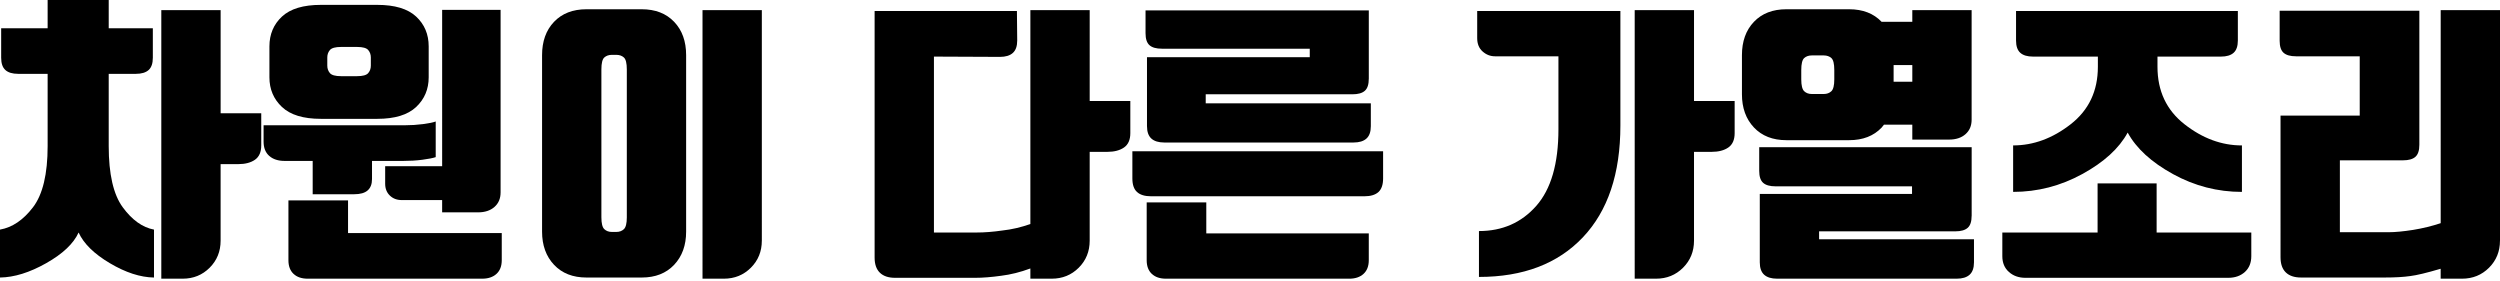<?xml version="1.0" encoding="utf-8"?>
<!-- Generator: Adobe Illustrator 16.0.0, SVG Export Plug-In . SVG Version: 6.00 Build 0)  -->
<!DOCTYPE svg PUBLIC "-//W3C//DTD SVG 1.1 Tiny//EN" "http://www.w3.org/Graphics/SVG/1.1/DTD/svg11-tiny.dtd">
<svg version="1.1" baseProfile="tiny" id="Layer_1" xmlns="http://www.w3.org/2000/svg" xmlns:xlink="http://www.w3.org/1999/xlink"
	 x="0px" y="0px" width="256.65px" height="28.83px" viewBox="0 0 256.65 28.83" xml:space="preserve">
<g>
	<path d="M8.07,23.87C7.55,25.01,6.439,26.06,4.74,27.02c-1.7,0.96-3.28,1.45-4.74,1.471v-4.92c1.26-0.221,2.39-0.985,3.39-2.295
		c1-1.311,1.5-3.405,1.5-6.286V7.58H1.86c-0.581,0-1.016-0.13-1.306-0.39C0.265,6.93,0.12,6.51,0.12,5.93V2.9h4.77v-3.12h6.271V2.9
		h4.529v3.03c0,0.581-0.145,1-0.435,1.26c-0.29,0.26-0.726,0.39-1.305,0.39h-2.79v7.41c0,2.88,0.479,4.975,1.439,6.286
		c0.96,1.31,2.03,2.074,3.21,2.295v4.92c-1.399-0.021-2.91-0.511-4.529-1.471C9.66,26.06,8.59,25.01,8.07,23.87z M22.649,11.63
		h4.171v3.3c0,0.68-0.216,1.17-0.646,1.471c-0.431,0.299-1.005,0.449-1.725,0.449h-1.801v7.86c0,1.1-0.375,2.025-1.125,2.775
		S19.85,28.61,18.75,28.61h-2.19V1.04h6.09V11.63z"/>
	<path d="M41.55,12.86c0.64,0,1.265-0.04,1.875-0.12c0.609-0.08,1.045-0.169,1.305-0.27v3.66c-0.3,0.101-0.76,0.19-1.38,0.271
		s-1.28,0.119-1.98,0.119h-3.18v1.86c0,0.521-0.149,0.91-0.45,1.17c-0.3,0.261-0.76,0.39-1.38,0.39H32.1v-3.42h-2.88
		c-0.66,0-1.186-0.17-1.575-0.51s-0.585-0.83-0.585-1.47v-1.68H41.55z M32.939,12.2c-1.8,0-3.13-0.405-3.99-1.215
		c-0.859-0.81-1.29-1.825-1.29-3.045V4.76c0-1.24,0.431-2.26,1.29-3.06c0.86-0.799,2.19-1.2,3.99-1.2h5.79c1.8,0,3.13,0.4,3.99,1.2
		c0.859,0.8,1.29,1.82,1.29,3.06v3.18c0,1.22-0.431,2.235-1.29,3.045c-0.86,0.81-2.19,1.215-3.99,1.215H32.939z M31.59,28.61
		c-0.62,0-1.105-0.165-1.455-0.495c-0.351-0.33-0.525-0.795-0.525-1.396V20.57h6.12v3.359h15.78v2.79
		c0,0.601-0.181,1.065-0.54,1.396c-0.36,0.33-0.851,0.495-1.47,0.495H31.59z M36.659,7.82c0.58,0,0.96-0.105,1.141-0.315
		c0.18-0.21,0.27-0.465,0.27-0.765V5.9c0-0.3-0.09-0.555-0.27-0.765c-0.181-0.21-0.561-0.315-1.141-0.315H35.01
		c-0.58,0-0.96,0.105-1.141,0.315C33.689,5.345,33.6,5.6,33.6,5.9v0.84c0,0.3,0.09,0.555,0.27,0.765
		C34.05,7.715,34.43,7.82,35.01,7.82H36.659z M51.39,19.76c0,0.62-0.21,1.115-0.63,1.485s-0.98,0.555-1.681,0.555H45.39v-1.26h-4.14
		c-0.501,0-0.911-0.155-1.23-0.466c-0.32-0.309-0.479-0.715-0.479-1.215v-1.799h5.85V1.01h6V19.76z"/>
	<path d="M55.649,5.66c0-1.419,0.409-2.56,1.229-3.42c0.82-0.859,1.931-1.29,3.33-1.29h5.67c1.4,0,2.51,0.431,3.33,1.29
		c0.82,0.86,1.23,2,1.23,3.42v18.12c0,1.4-0.41,2.535-1.23,3.405s-1.93,1.306-3.33,1.306h-5.67c-1.399,0-2.51-0.436-3.33-1.306
		s-1.229-2.005-1.229-3.405V5.66z M61.739,22.311c0,0.619,0.1,1.024,0.3,1.215c0.2,0.189,0.46,0.285,0.78,0.285h0.45
		c0.319,0,0.579-0.096,0.779-0.285c0.2-0.19,0.301-0.596,0.301-1.215V7.13c0-0.64-0.101-1.05-0.301-1.23s-0.46-0.27-0.779-0.27
		h-0.45c-0.32,0-0.58,0.09-0.78,0.27s-0.3,0.59-0.3,1.23V22.311z M78.209,24.71c0,1.1-0.375,2.025-1.125,2.775
		s-1.675,1.125-2.774,1.125h-2.19V1.04h6.09V24.71z"/>
	<path d="M111.868,10.37h4.171v3.3c0,0.68-0.216,1.17-0.646,1.47c-0.431,0.3-1.005,0.45-1.725,0.45h-1.801v9.12
		c0,1.1-0.375,2.025-1.125,2.775s-1.675,1.125-2.774,1.125h-2.19V27.56c-1.02,0.38-2.02,0.63-3,0.75c-1,0.14-1.89,0.21-2.67,0.21
		h-8.22c-0.681,0-1.2-0.175-1.56-0.524c-0.36-0.351-0.54-0.865-0.54-1.545V1.13h14.609l0.03,3.03c0,0.581-0.15,1.005-0.45,1.275
		s-0.74,0.405-1.32,0.405l-6.779-0.03v18.06h4.38c0.819,0,1.71-0.07,2.67-0.21c0.92-0.1,1.87-0.32,2.85-0.66V1.04h6.09V10.37z"/>
	<path d="M118.168,20.15c-0.64,0-1.12-0.146-1.439-0.436c-0.32-0.289-0.48-0.755-0.48-1.395v-2.791h25.74v2.791
		c0,0.64-0.16,1.105-0.479,1.395c-0.32,0.29-0.801,0.436-1.44,0.436H118.168z M140.519,8.09c0,0.581-0.135,0.99-0.405,1.23
		c-0.27,0.24-0.695,0.36-1.275,0.36h-15.06v0.93h16.95v2.34c0,0.581-0.15,1.005-0.45,1.275s-0.74,0.405-1.32,0.405h-19.439
		c-0.58,0-1.021-0.135-1.32-0.405s-0.45-0.695-0.45-1.275V5.87h16.71V5h-15.18c-0.58,0-1.005-0.12-1.275-0.36
		c-0.27-0.24-0.404-0.649-0.404-1.23V1.07h22.92V8.09z M119.698,28.61c-0.62,0-1.105-0.165-1.455-0.495s-0.524-0.795-0.524-1.396
		v-5.94h6.119v3.181h16.681v2.76c0,0.601-0.181,1.065-0.54,1.396c-0.36,0.33-0.851,0.495-1.47,0.495H119.698z"/>
	<path d="M153.479,5.78c-0.479,0-0.905-0.165-1.274-0.495c-0.371-0.33-0.556-0.785-0.556-1.365V1.13h14.7v11.76
		c0,4.94-1.285,8.766-3.854,11.476c-2.57,2.71-6.126,4.064-10.665,4.064v-4.71c2.399,0,4.359-0.859,5.88-2.58
		c1.52-1.72,2.279-4.339,2.279-7.86v-7.5H153.479z M173.908,10.37h4.171v3.3c0,0.68-0.216,1.17-0.646,1.47
		c-0.431,0.3-1.005,0.45-1.725,0.45h-1.801v9.12c0,1.1-0.375,2.025-1.125,2.775s-1.675,1.125-2.774,1.125h-2.19V1.04h6.09V10.37z"/>
	<path d="M178.828,5.66c0-1.419,0.41-2.56,1.23-3.42c0.819-0.859,1.93-1.29,3.33-1.29h6.449c1.4,0,2.51,0.431,3.33,1.29h3.15v-1.2
		h6.09v11.25c0,0.62-0.21,1.115-0.63,1.485c-0.42,0.37-0.98,0.555-1.68,0.555h-3.78V12.8h-2.91c-0.08,0.101-0.16,0.2-0.24,0.3
		c-0.82,0.86-1.93,1.29-3.33,1.29h-6.449c-1.4,0-2.511-0.435-3.33-1.305c-0.82-0.87-1.23-2.005-1.23-3.405V5.66z M202.408,22.16
		c0,0.58-0.135,0.99-0.405,1.229c-0.27,0.24-0.694,0.36-1.274,0.36h-13.98v0.811h15.9v2.369c0,0.58-0.15,1.005-0.45,1.275
		c-0.3,0.27-0.74,0.405-1.32,0.405h-18.449c-0.581,0-1.021-0.136-1.32-0.405c-0.3-0.271-0.45-0.695-0.45-1.275v-7.02h15.63v-0.78
		h-14.01c-0.58,0-1.005-0.12-1.275-0.36c-0.27-0.24-0.404-0.649-0.404-1.229v-2.431h21.81V22.16z M184.918,8.15
		c0,0.62,0.101,1.025,0.301,1.215c0.199,0.19,0.459,0.285,0.779,0.285h1.23c0.319,0,0.58-0.095,0.78-0.285
		c0.199-0.19,0.3-0.595,0.3-1.215V7.19c0-0.64-0.101-1.05-0.3-1.23c-0.2-0.18-0.461-0.27-0.78-0.27h-1.23
		c-0.32,0-0.58,0.09-0.779,0.27c-0.2,0.18-0.301,0.59-0.301,1.23V8.15z M194.398,6.68v1.71h1.92V6.68H194.398z"/>
	<path d="M215.338,23.87v-5.04h6.061v5.04h9.72v2.43c0,0.68-0.221,1.22-0.66,1.62c-0.44,0.399-1.01,0.6-1.71,0.6h-20.82
		c-0.68,0-1.245-0.2-1.694-0.6c-0.45-0.4-0.676-0.94-0.676-1.62v-2.43H215.338z M218.428,13.61c-0.88,1.621-2.435,3.041-4.665,4.26
		c-2.229,1.22-4.595,1.829-7.095,1.829v-4.77c2.08,0,4.05-0.725,5.91-2.175c1.86-1.45,2.79-3.415,2.79-5.895V5.81h-6.66
		c-0.58,0-1.016-0.13-1.305-0.39c-0.29-0.26-0.436-0.68-0.436-1.26V1.13h22.771v3.03c0,0.581-0.146,1-0.436,1.26
		c-0.29,0.26-0.725,0.39-1.305,0.39h-6.51v1.05c0,2.48,0.925,4.445,2.774,5.895c1.85,1.45,3.815,2.175,5.896,2.175v4.77
		c-2.5,0-4.86-0.609-7.08-1.829S219.308,15.23,218.428,13.61z"/>
	<path d="M256.647,24.71c0,1.1-0.375,2.025-1.125,2.775s-1.675,1.125-2.774,1.125h-2.19V27.59c-1.42,0.42-2.46,0.67-3.12,0.75
		c-0.68,0.1-1.55,0.15-2.609,0.15h-8.61c-0.681,0-1.2-0.176-1.56-0.525c-0.36-0.351-0.54-0.865-0.54-1.545V11.87h8.13V5.78h-6.54
		c-0.581,0-1.005-0.12-1.275-0.36c-0.27-0.24-0.405-0.65-0.405-1.23V1.1h14.341v13.77c0,0.58-0.136,0.989-0.405,1.229
		c-0.271,0.24-0.695,0.36-1.275,0.36h-6.479v7.38h5.01c0.66,0,1.5-0.08,2.52-0.24c0.98-0.16,1.921-0.39,2.82-0.689V1.04h6.09V24.71z
		"/>
</g>
</svg>

